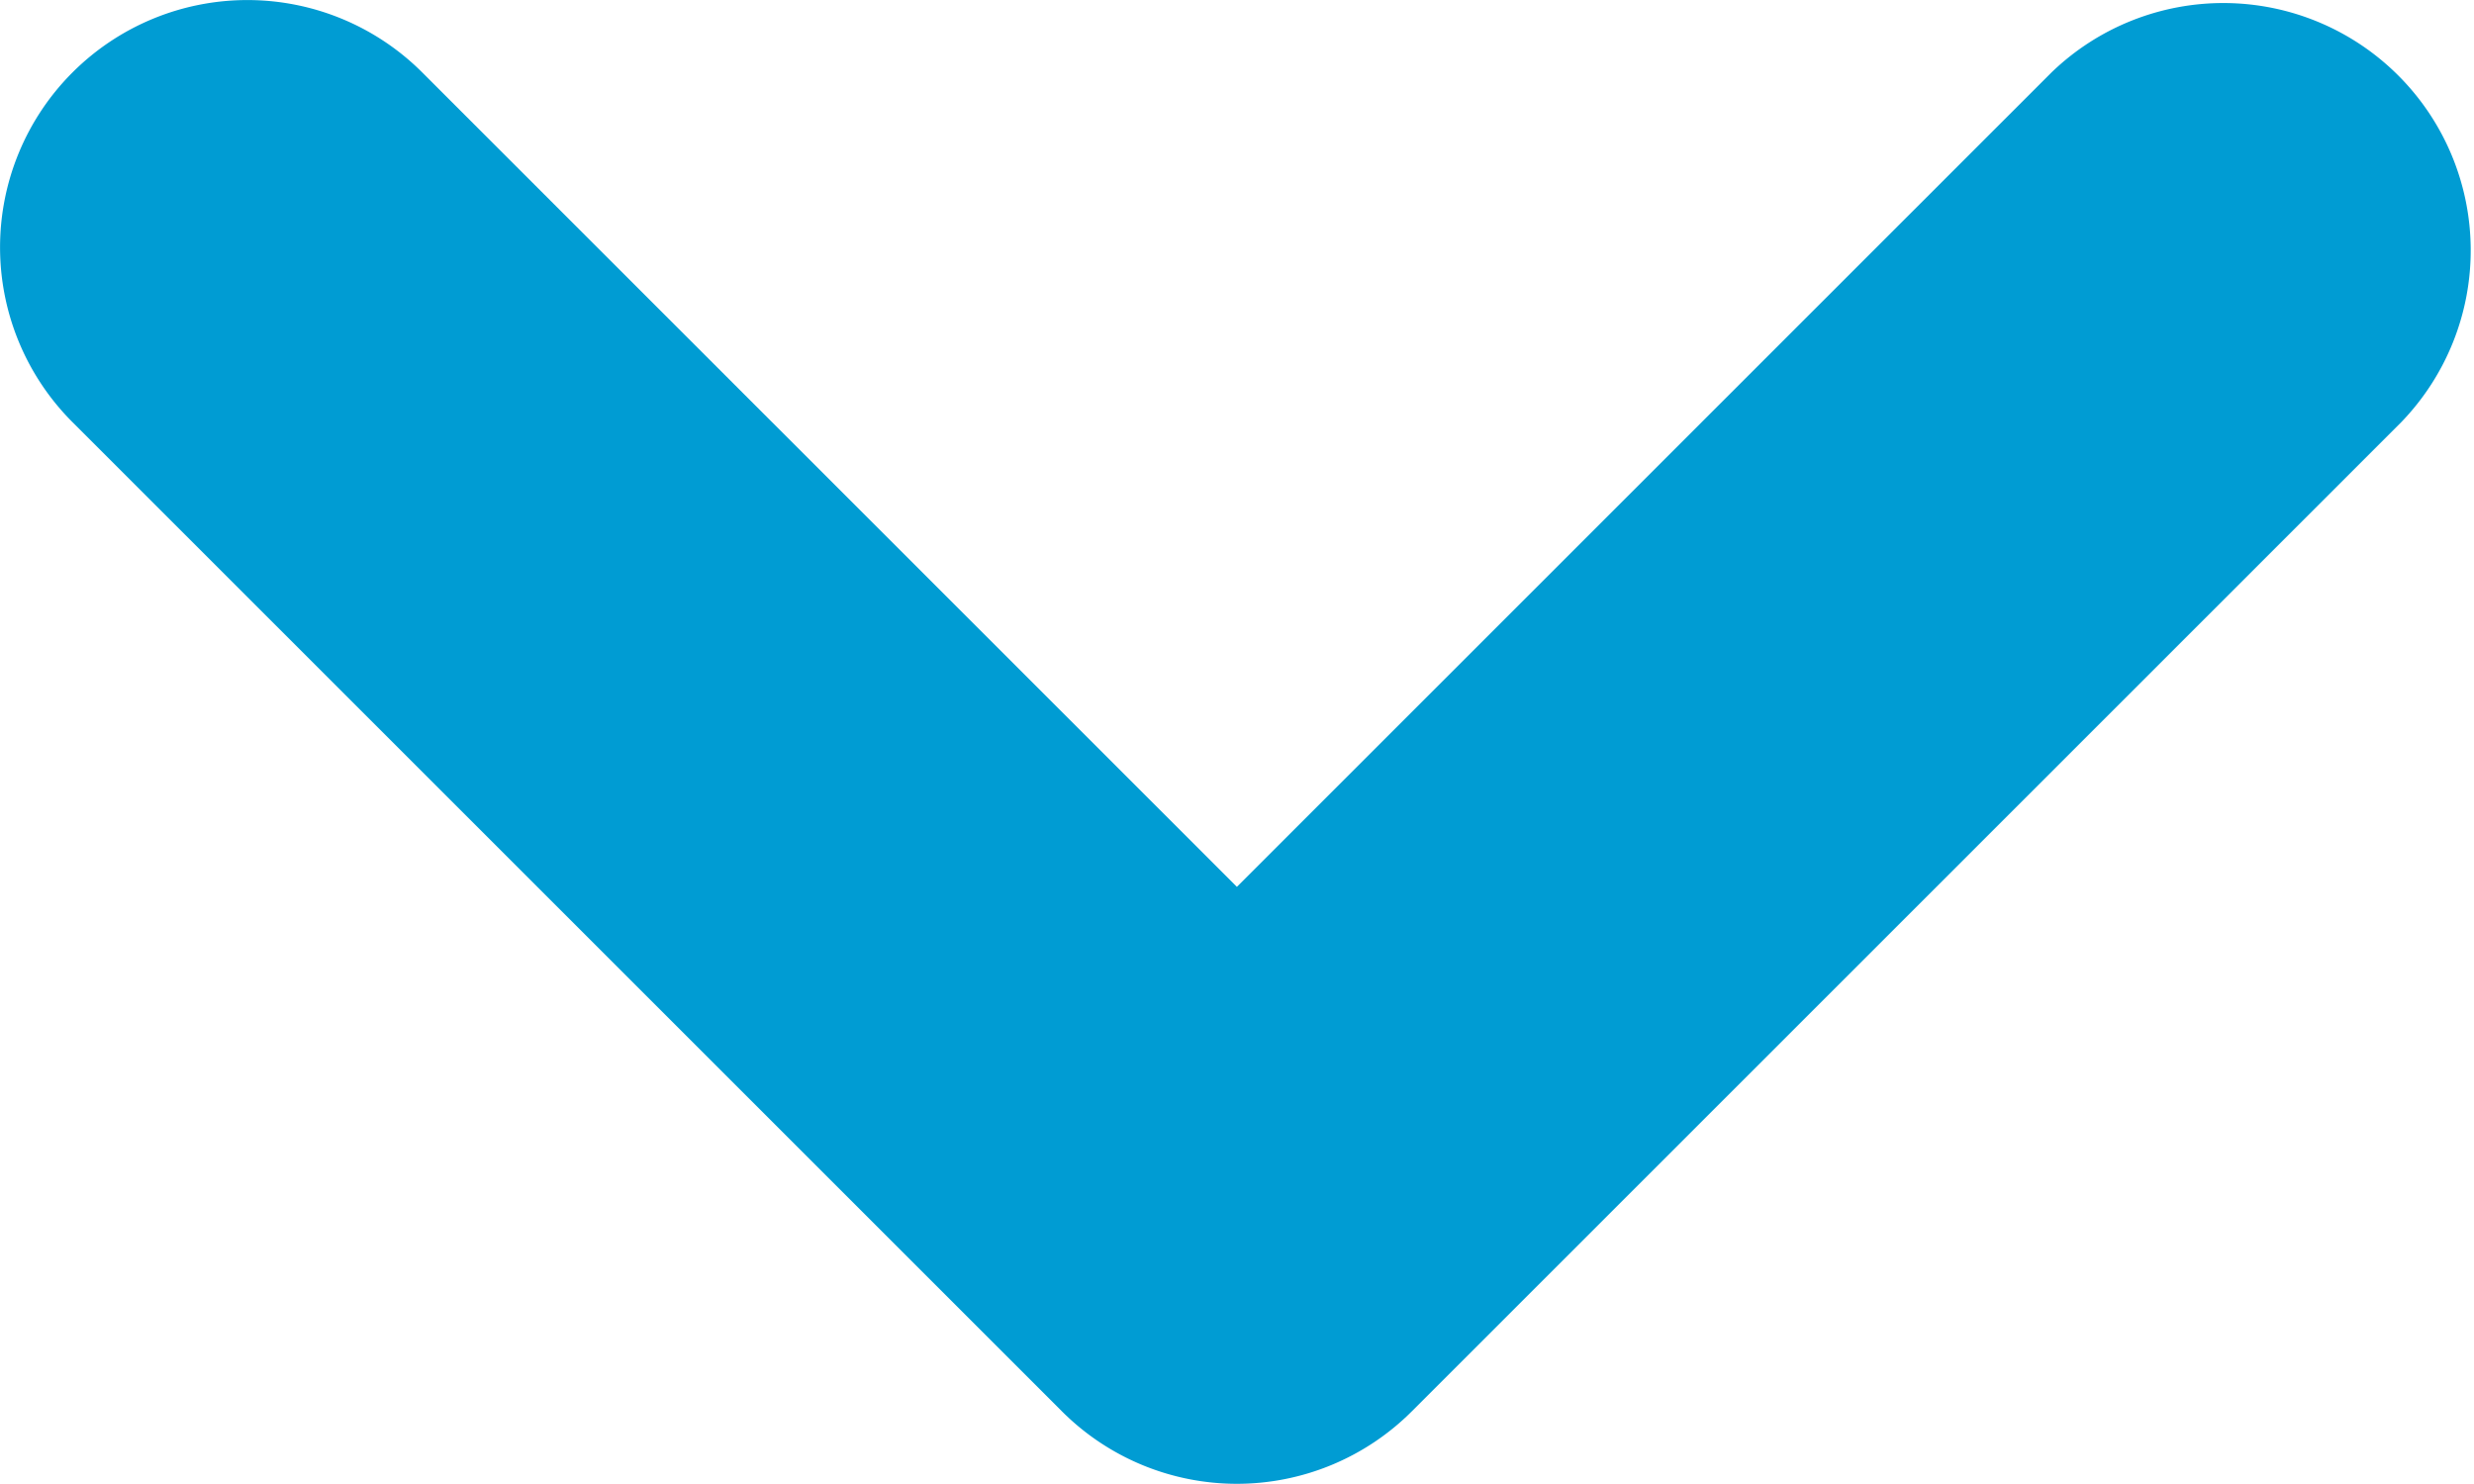 <svg xmlns="http://www.w3.org/2000/svg" width="10.001" height="6" viewBox="0 0 10.001 6"><defs><style>.a{fill:#009cd3;fill-rule:evenodd;}</style></defs><path class="a" d="M124.293,92.293a1,1,0,0,1,1.414,0L129,95.586l3.293-3.293a1,1,0,0,1,1.414,1.414l-4,4a1,1,0,0,1-1.414,0l-4-4A1,1,0,0,1,124.293,92.293Z" transform="translate(-124 -92)"/></svg>